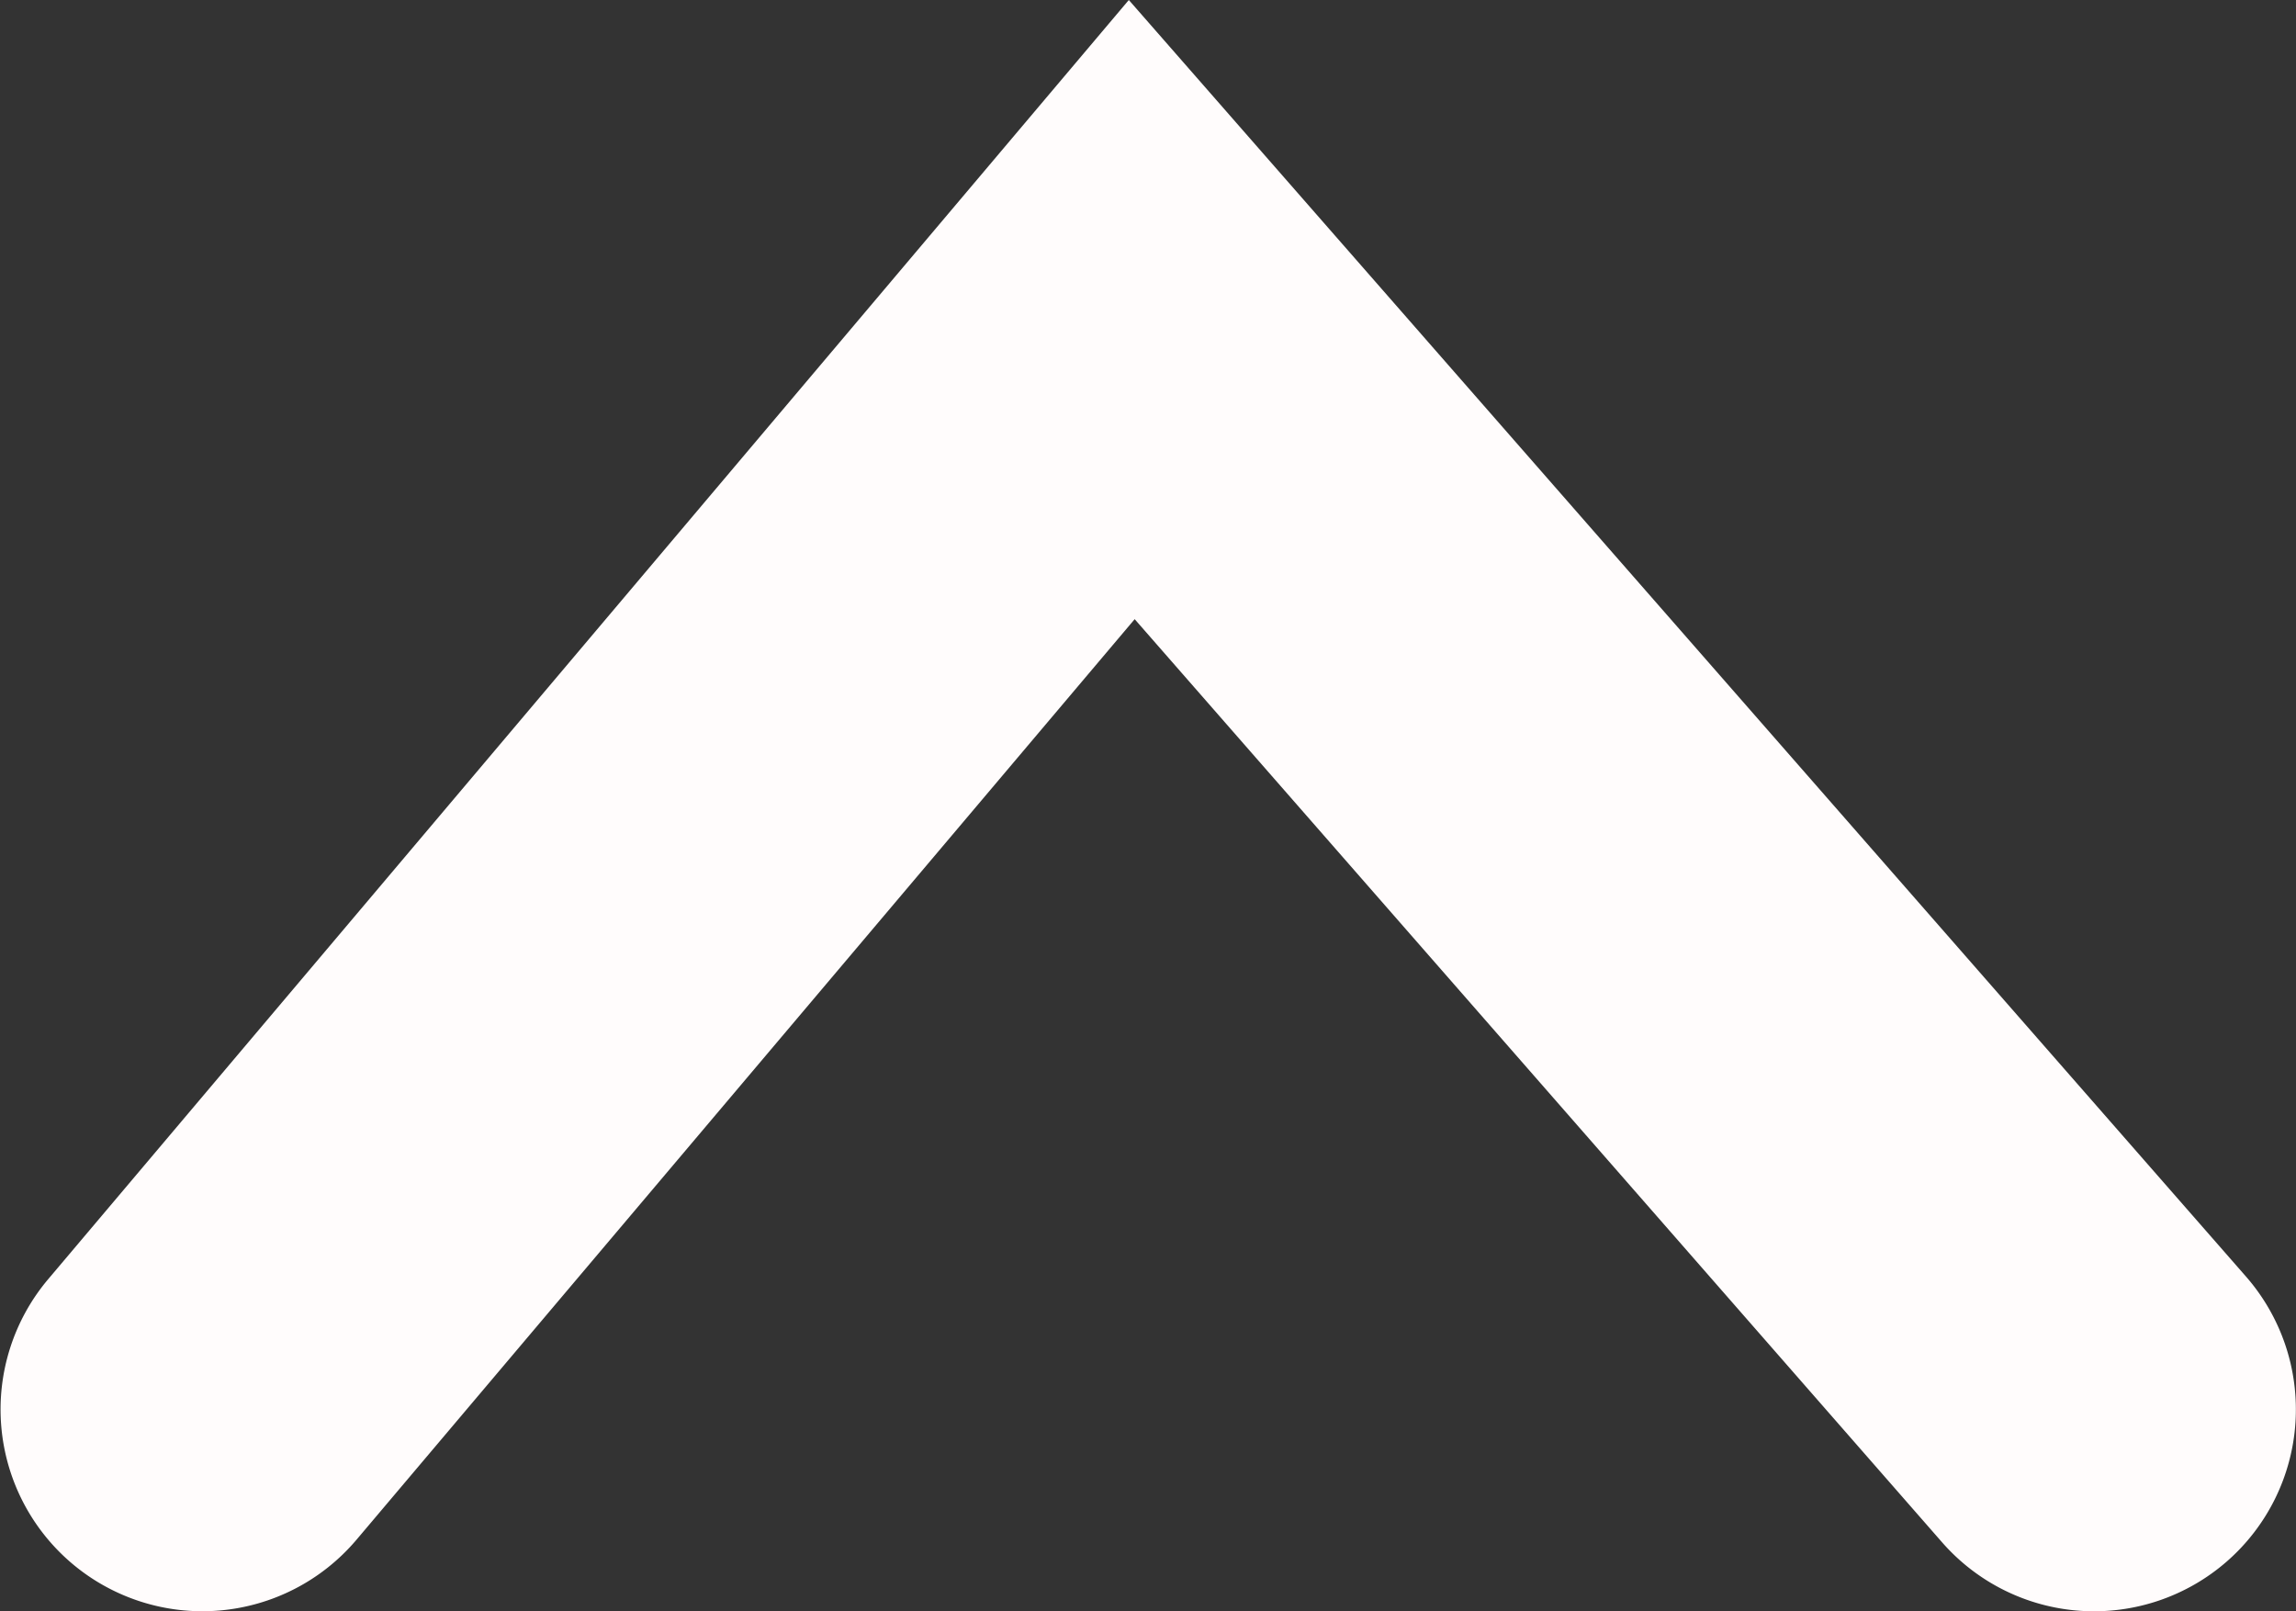 <svg xmlns="http://www.w3.org/2000/svg" width="11.374" height="7.981" viewBox="0 0 11.374 7.981">
  <rect x="0" y="0" width="11.374" height="7.981" fill="#333333" stroke="none"/>
  <path id="パス_5008" data-name="パス 5008" d="M-2679.409-219.469l-5.534-6.323a1,1,0,0,1,.094-1.411,1,1,0,0,1,1.411.094l4,4.573,3.855-4.56a1,1,0,0,1,1.409-.118,1,1,0,0,1,.118,1.409Z" transform="translate(-2673.817 -219.469) rotate(180)" fill="#fffcfc"/>
</svg>

